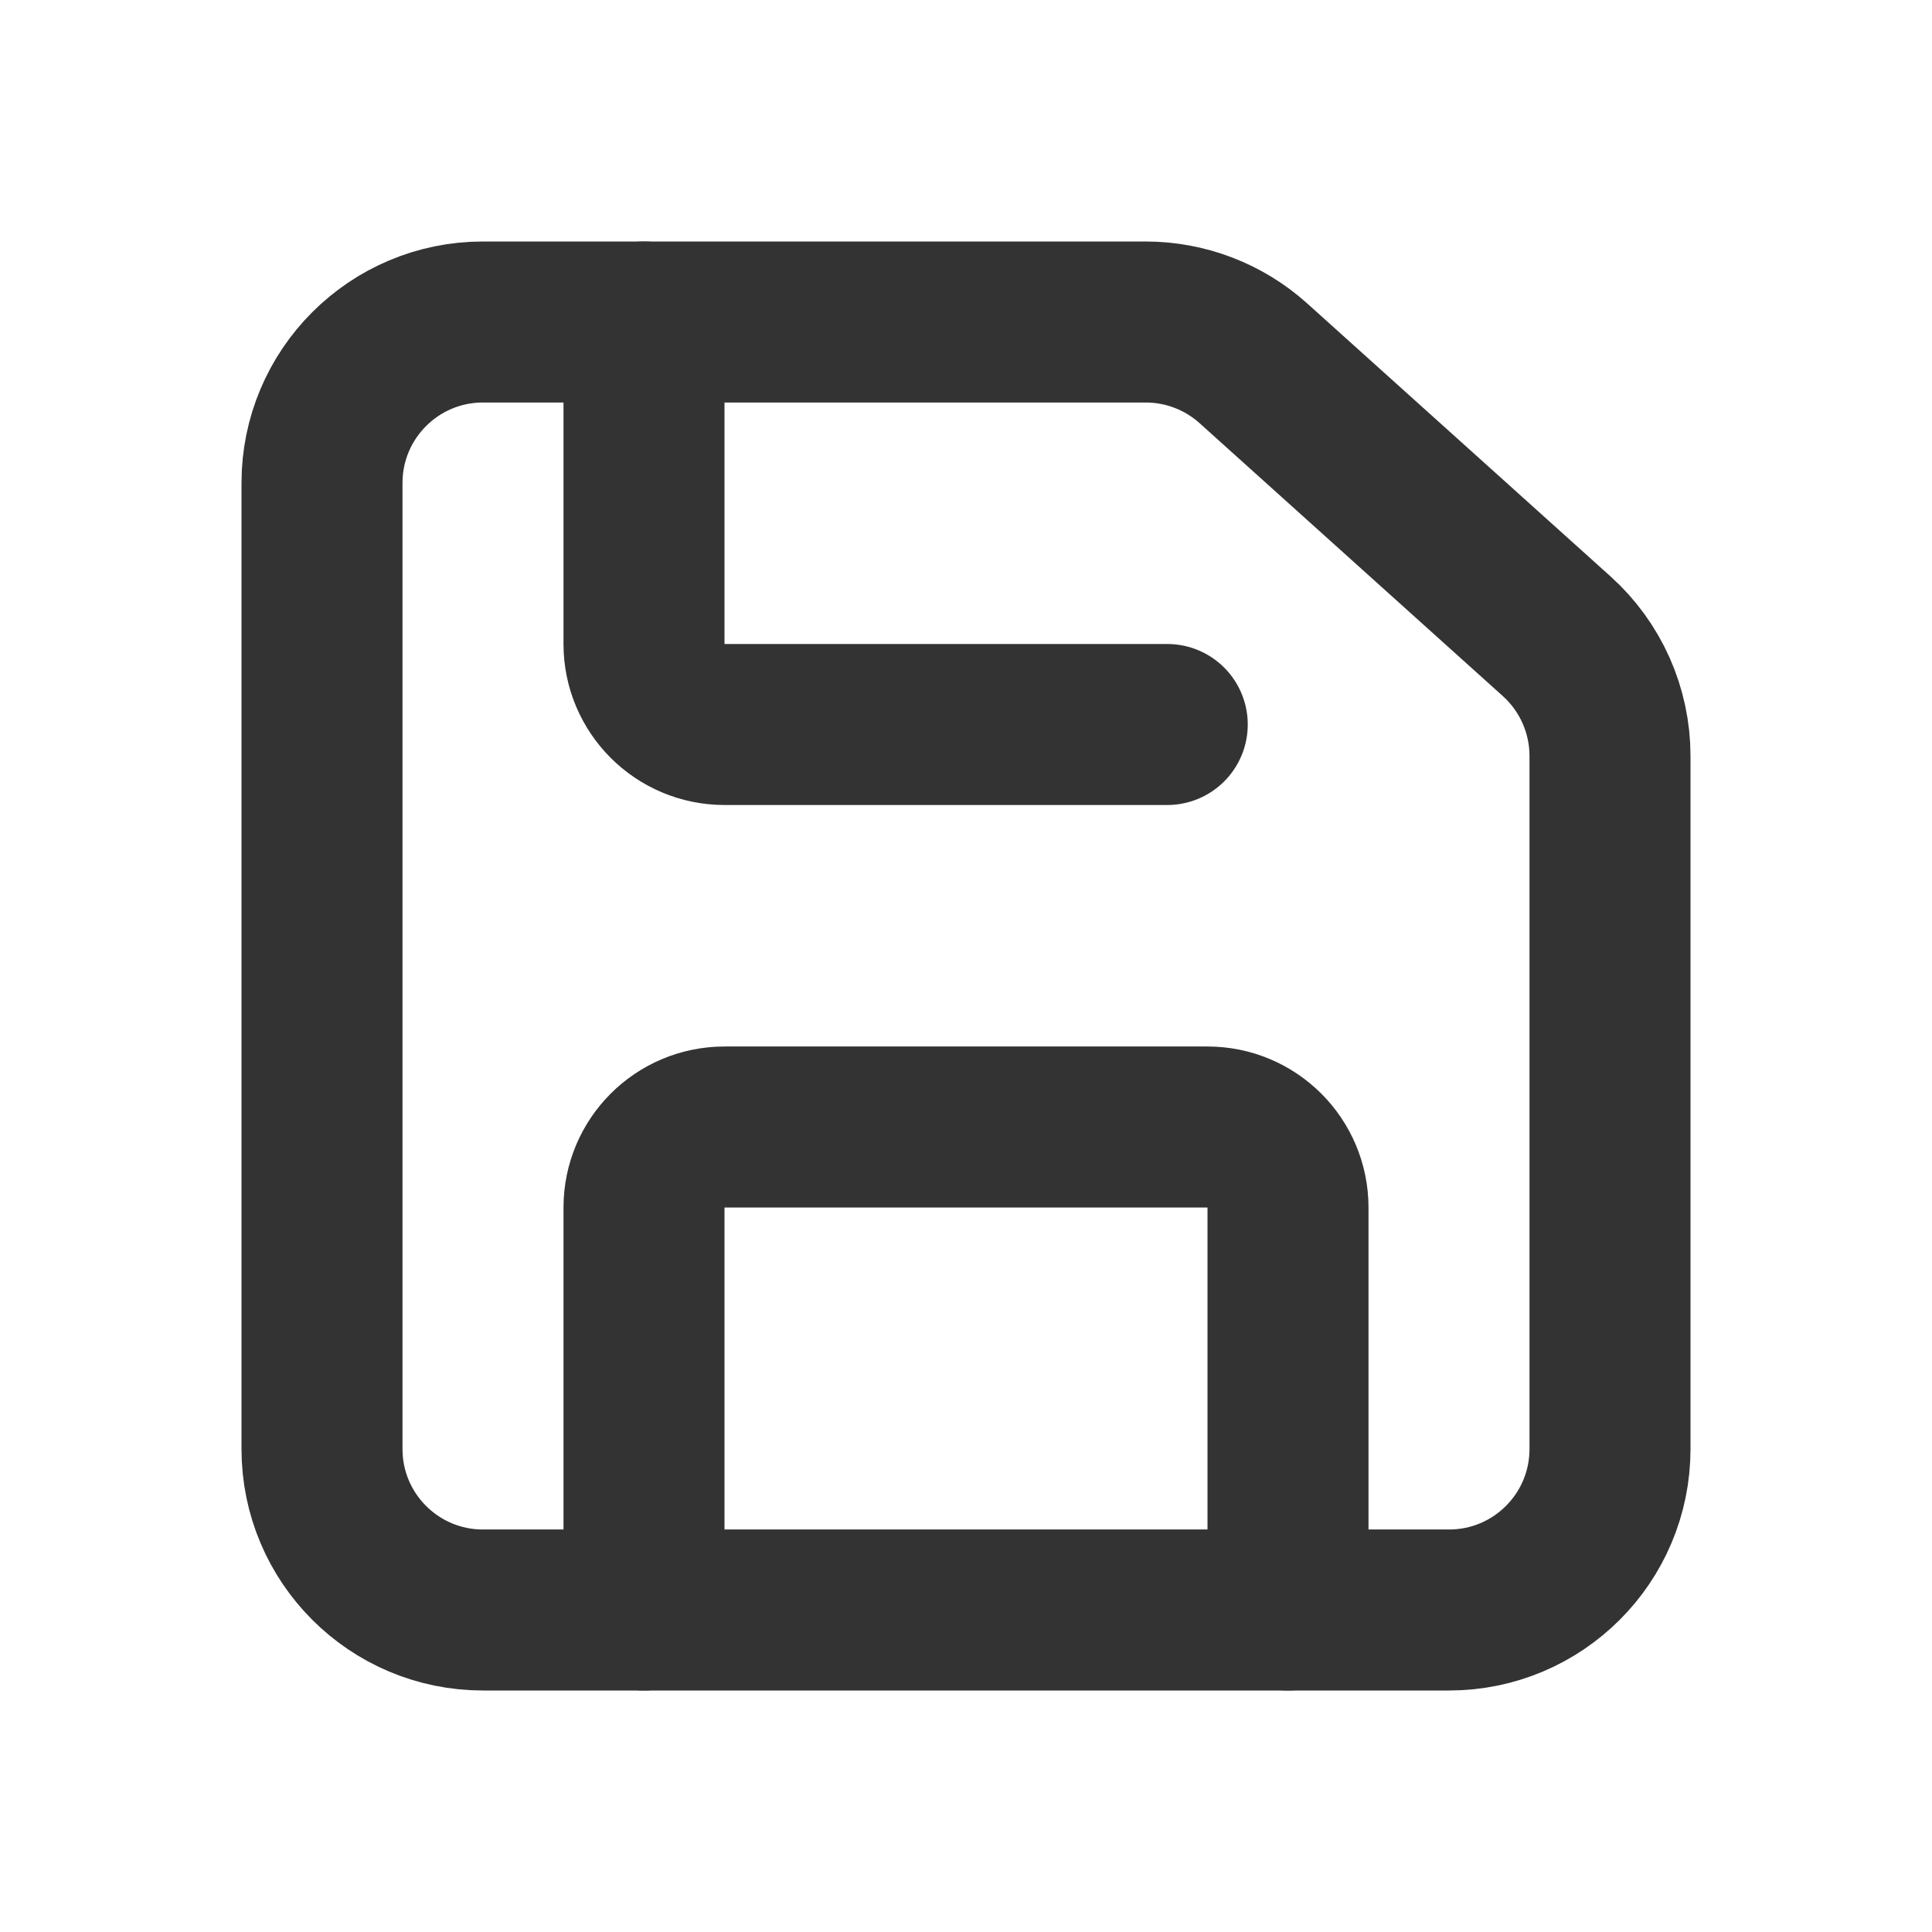 <svg width="24" height="24" viewBox="0 0 24 24" fill="none" xmlns="http://www.w3.org/2000/svg">
<path d="M16 20V15C16 14.448 15.552 14 15 14H9C8.448 14 8 14.448 8 15V20" stroke="#333333" stroke-width="2" stroke-linecap="round" stroke-linejoin="round"/>
<path d="M4 18V6C4 4.895 4.895 4 6 4H14.232C14.727 4 15.203 4.183 15.57 4.513L19.338 7.904C19.759 8.283 20 8.824 20 9.391V18C20 19.105 19.105 20 18 20H6C4.895 20 4 19.105 4 18Z" stroke="#333333" stroke-width="2" stroke-linecap="round" stroke-linejoin="round"/>
<path d="M14.5 9H9C8.448 9 8 8.552 8 8V4" stroke="#333333" stroke-width="2" stroke-linecap="round" stroke-linejoin="round"/>
</svg>
